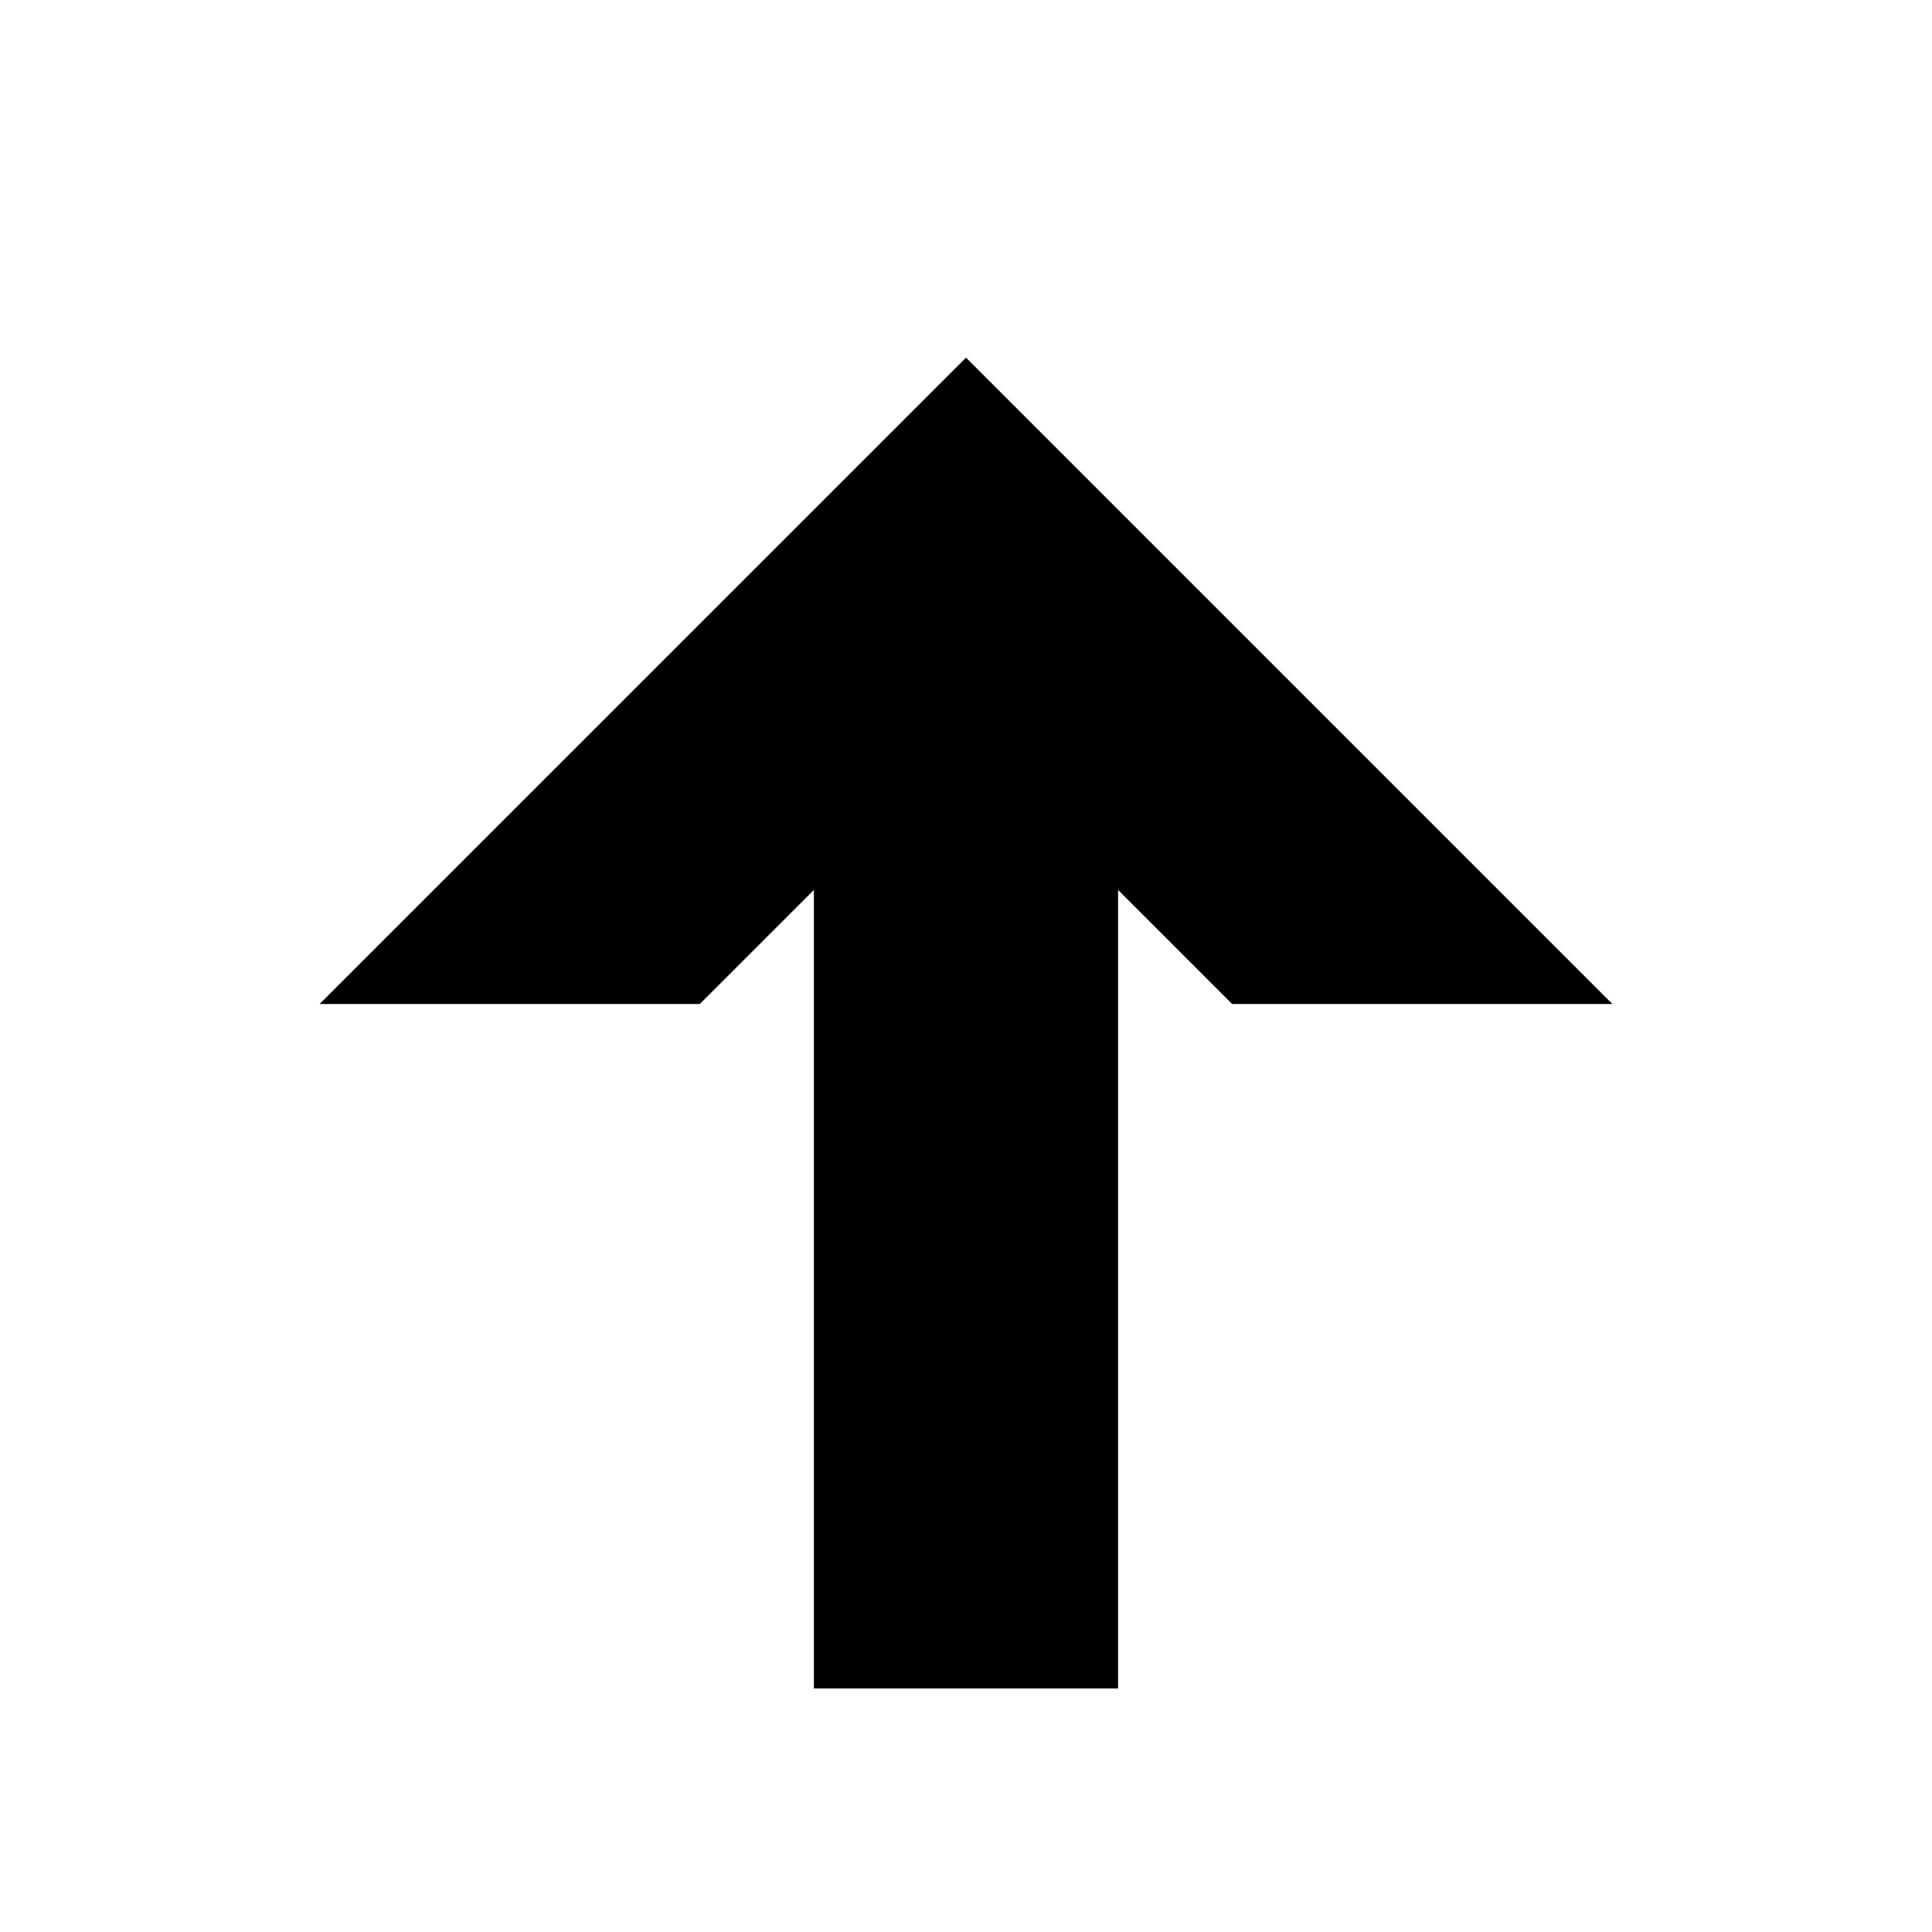 <?xml version="1.0" encoding="UTF-8"?>
<!-- Uploaded to: SVG Repo, www.svgrepo.com, Generator: SVG Repo Mixer Tools -->
<svg fill="#000000" width="800px" height="800px" version="1.1" viewBox="144 144 512 512" xmlns="http://www.w3.org/2000/svg">
 <path d="m571.29 410.07-171.29-171.29-171.3 171.29h100.76l30.23-30.227v211.6h80.609v-211.6l30.227 30.227z"/>
</svg>